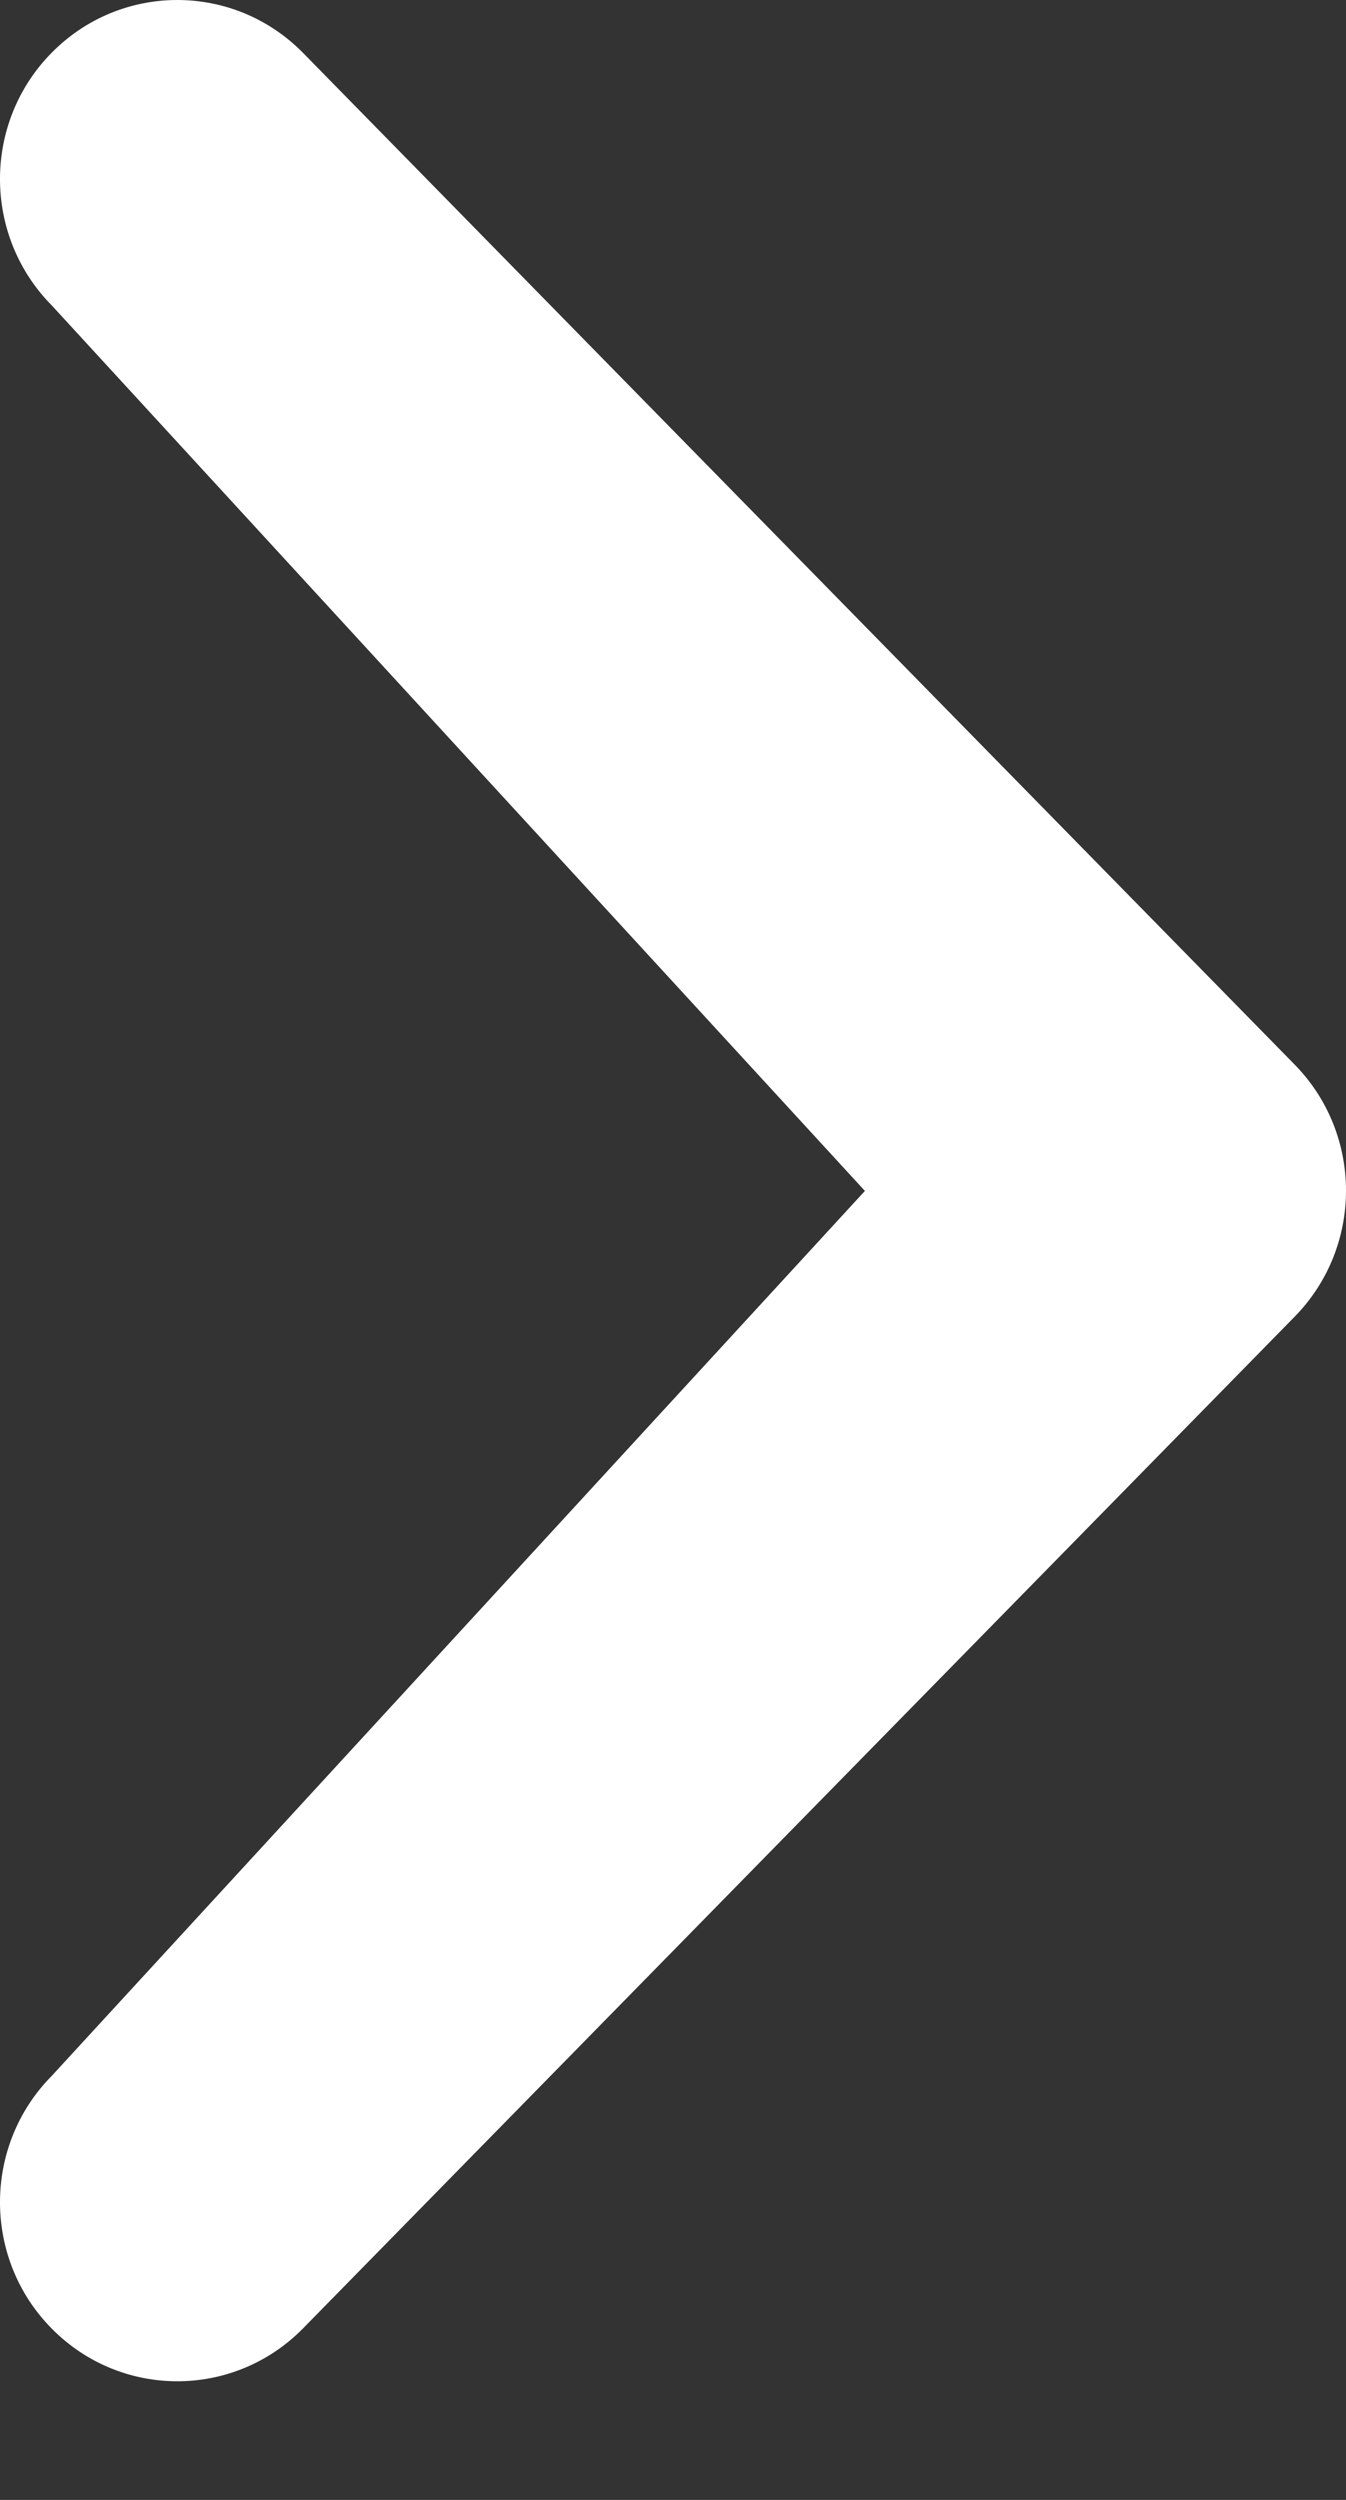 <?xml version="1.0" encoding="UTF-8" standalone="no"?>
<svg width="7px" height="13px" viewBox="0 0 7 13" version="1.1" xmlns="http://www.w3.org/2000/svg" xmlns:xlink="http://www.w3.org/1999/xlink">
    <rect x="0" y="0" width="7" height="13" fill="#333333" stroke="none"/>
    <!-- Generator: Sketch 3.8.1 (29687) - http://www.bohemiancoding.com/sketch -->
    <title>Fill-162</title>
    <desc>Created with Sketch.</desc>
    <defs></defs>
    <g id="Page-1" stroke="none" stroke-width="1" fill="none" fill-rule="evenodd">
        <g id="arrow-right" fill="#FFFFFF">
            <g id="Page-1">
                <path d="M0.27,10.794 C-0.09,11.157 -0.09,11.747 0.27,12.11 C0.63,12.474 1.214,12.474 1.574,12.11 L6.73,6.85 C7.09,6.486 7.09,5.897 6.73,5.533 L1.574,0.273 C1.214,-0.091 0.63,-0.091 0.27,0.273 C-0.09,0.636 -0.09,1.226 0.27,1.589 L4.498,6.193 L0.27,10.794" id="Fill-162"></path>
            </g>
        </g>
    </g>
</svg>